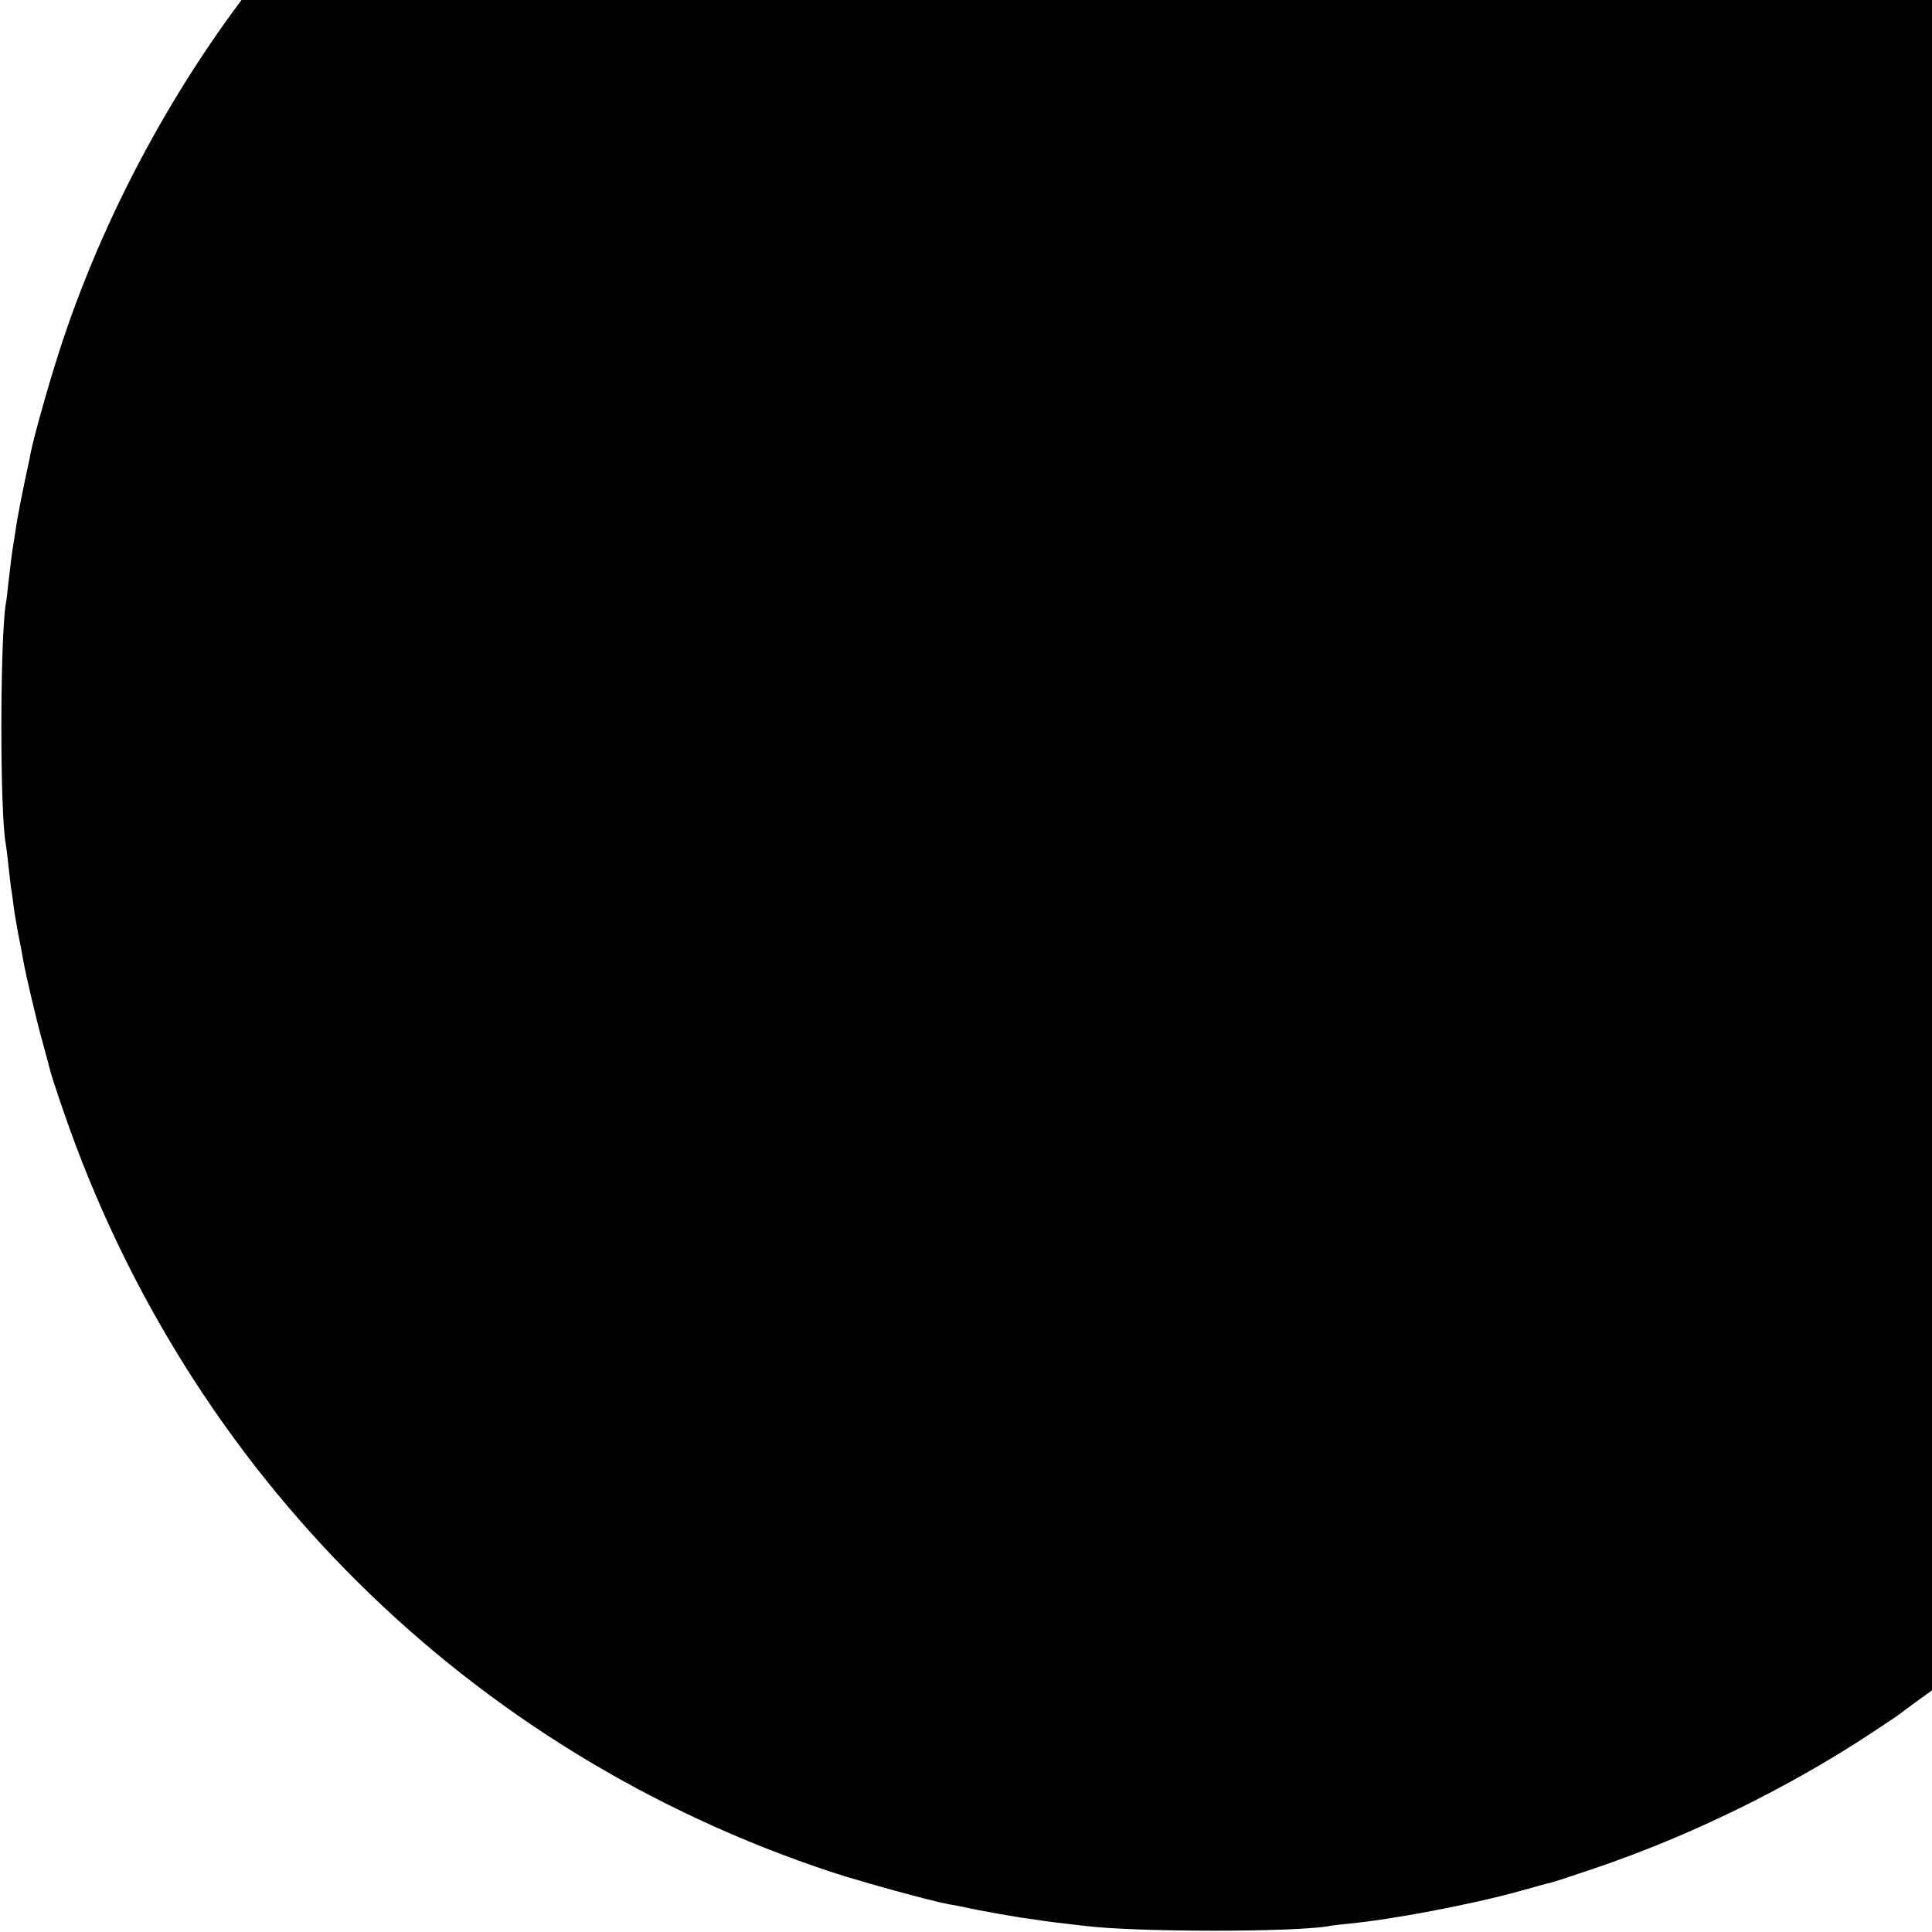 <?xml version="1.0" standalone="no"?>
<!DOCTYPE svg PUBLIC "-//W3C//DTD SVG 20010904//EN"
 "http://www.w3.org/TR/2001/REC-SVG-20010904/DTD/svg10.dtd">
<svg version="1.0" xmlns="http://www.w3.org/2000/svg"
 width="16pt" height="16pt" viewBox="0 0 16 16"
 preserveAspectRatio="xMidYMid meet">
<g transform="translate(0,16) scale(0.002,-0.002)"
fill="#000000" stroke="none">
<path d="M4738 9995 c-2 -1 -52 -6 -113 -9 -60 -4 -119 -9 -130 -11 -11 -2
-47 -7 -80 -10 -33 -3 -69 -7 -80 -9 -11 -2 -42 -7 -70 -10 -268 -36 -594
-117 -900 -222 -228 -78 -335 -123 -560 -233 -647 -318 -1204 -757 -1667
-1316 -377 -455 -689 -1018 -878 -1585 -51 -152 -119 -394 -134 -470 -2 -14
-14 -68 -25 -120 -11 -52 -25 -124 -31 -160 -5 -36 -12 -76 -14 -90 -6 -35
-15 -106 -22 -170 -3 -30 -7 -66 -10 -80 -24 -151 -25 -865 0 -995 2 -11 7
-51 11 -90 4 -38 9 -77 10 -86 2 -9 6 -40 10 -70 3 -30 13 -85 20 -124 8 -38
17 -86 20 -105 11 -64 55 -251 81 -344 14 -50 27 -101 30 -112 2 -12 27 -89
55 -170 515 -1504 1681 -2660 3183 -3156 132 -43 409 -119 484 -133 15 -2 70
-13 122 -24 52 -10 131 -24 175 -31 44 -6 91 -13 105 -15 14 -2 50 -7 80 -10
30 -4 69 -8 85 -10 212 -26 858 -26 1005 -1 14 3 50 7 80 10 181 17 510 79
715 136 61 17 118 33 129 35 10 2 91 29 180 59 396 134 806 335 1156 567 51
34 98 65 104 70 6 5 36 27 66 49 30 22 60 43 65 47 6 5 51 39 100 78 50 38 92
72 95 75 3 3 34 30 70 60 231 196 518 501 712 755 4 6 18 24 31 40 88 112 256
369 351 535 156 274 338 698 429 1000 27 90 75 268 83 310 3 14 9 41 14 60 24
89 71 367 85 500 3 30 8 69 10 85 27 195 27 792 0 1010 -2 17 -6 57 -10 89 -3
32 -7 62 -9 65 -2 3 -7 36 -10 74 -4 37 -9 73 -11 80 -2 6 -7 29 -10 50 -10
70 -50 253 -89 412 -120 482 -399 1094 -694 1525 -342 499 -749 917 -1227
1261 -641 461 -1408 773 -2175 884 -63 9 -125 18 -138 20 -13 2 -65 7 -115 11
-51 3 -101 8 -112 11 -22 5 -631 13 -637 8z"/>
</g>
</svg>
